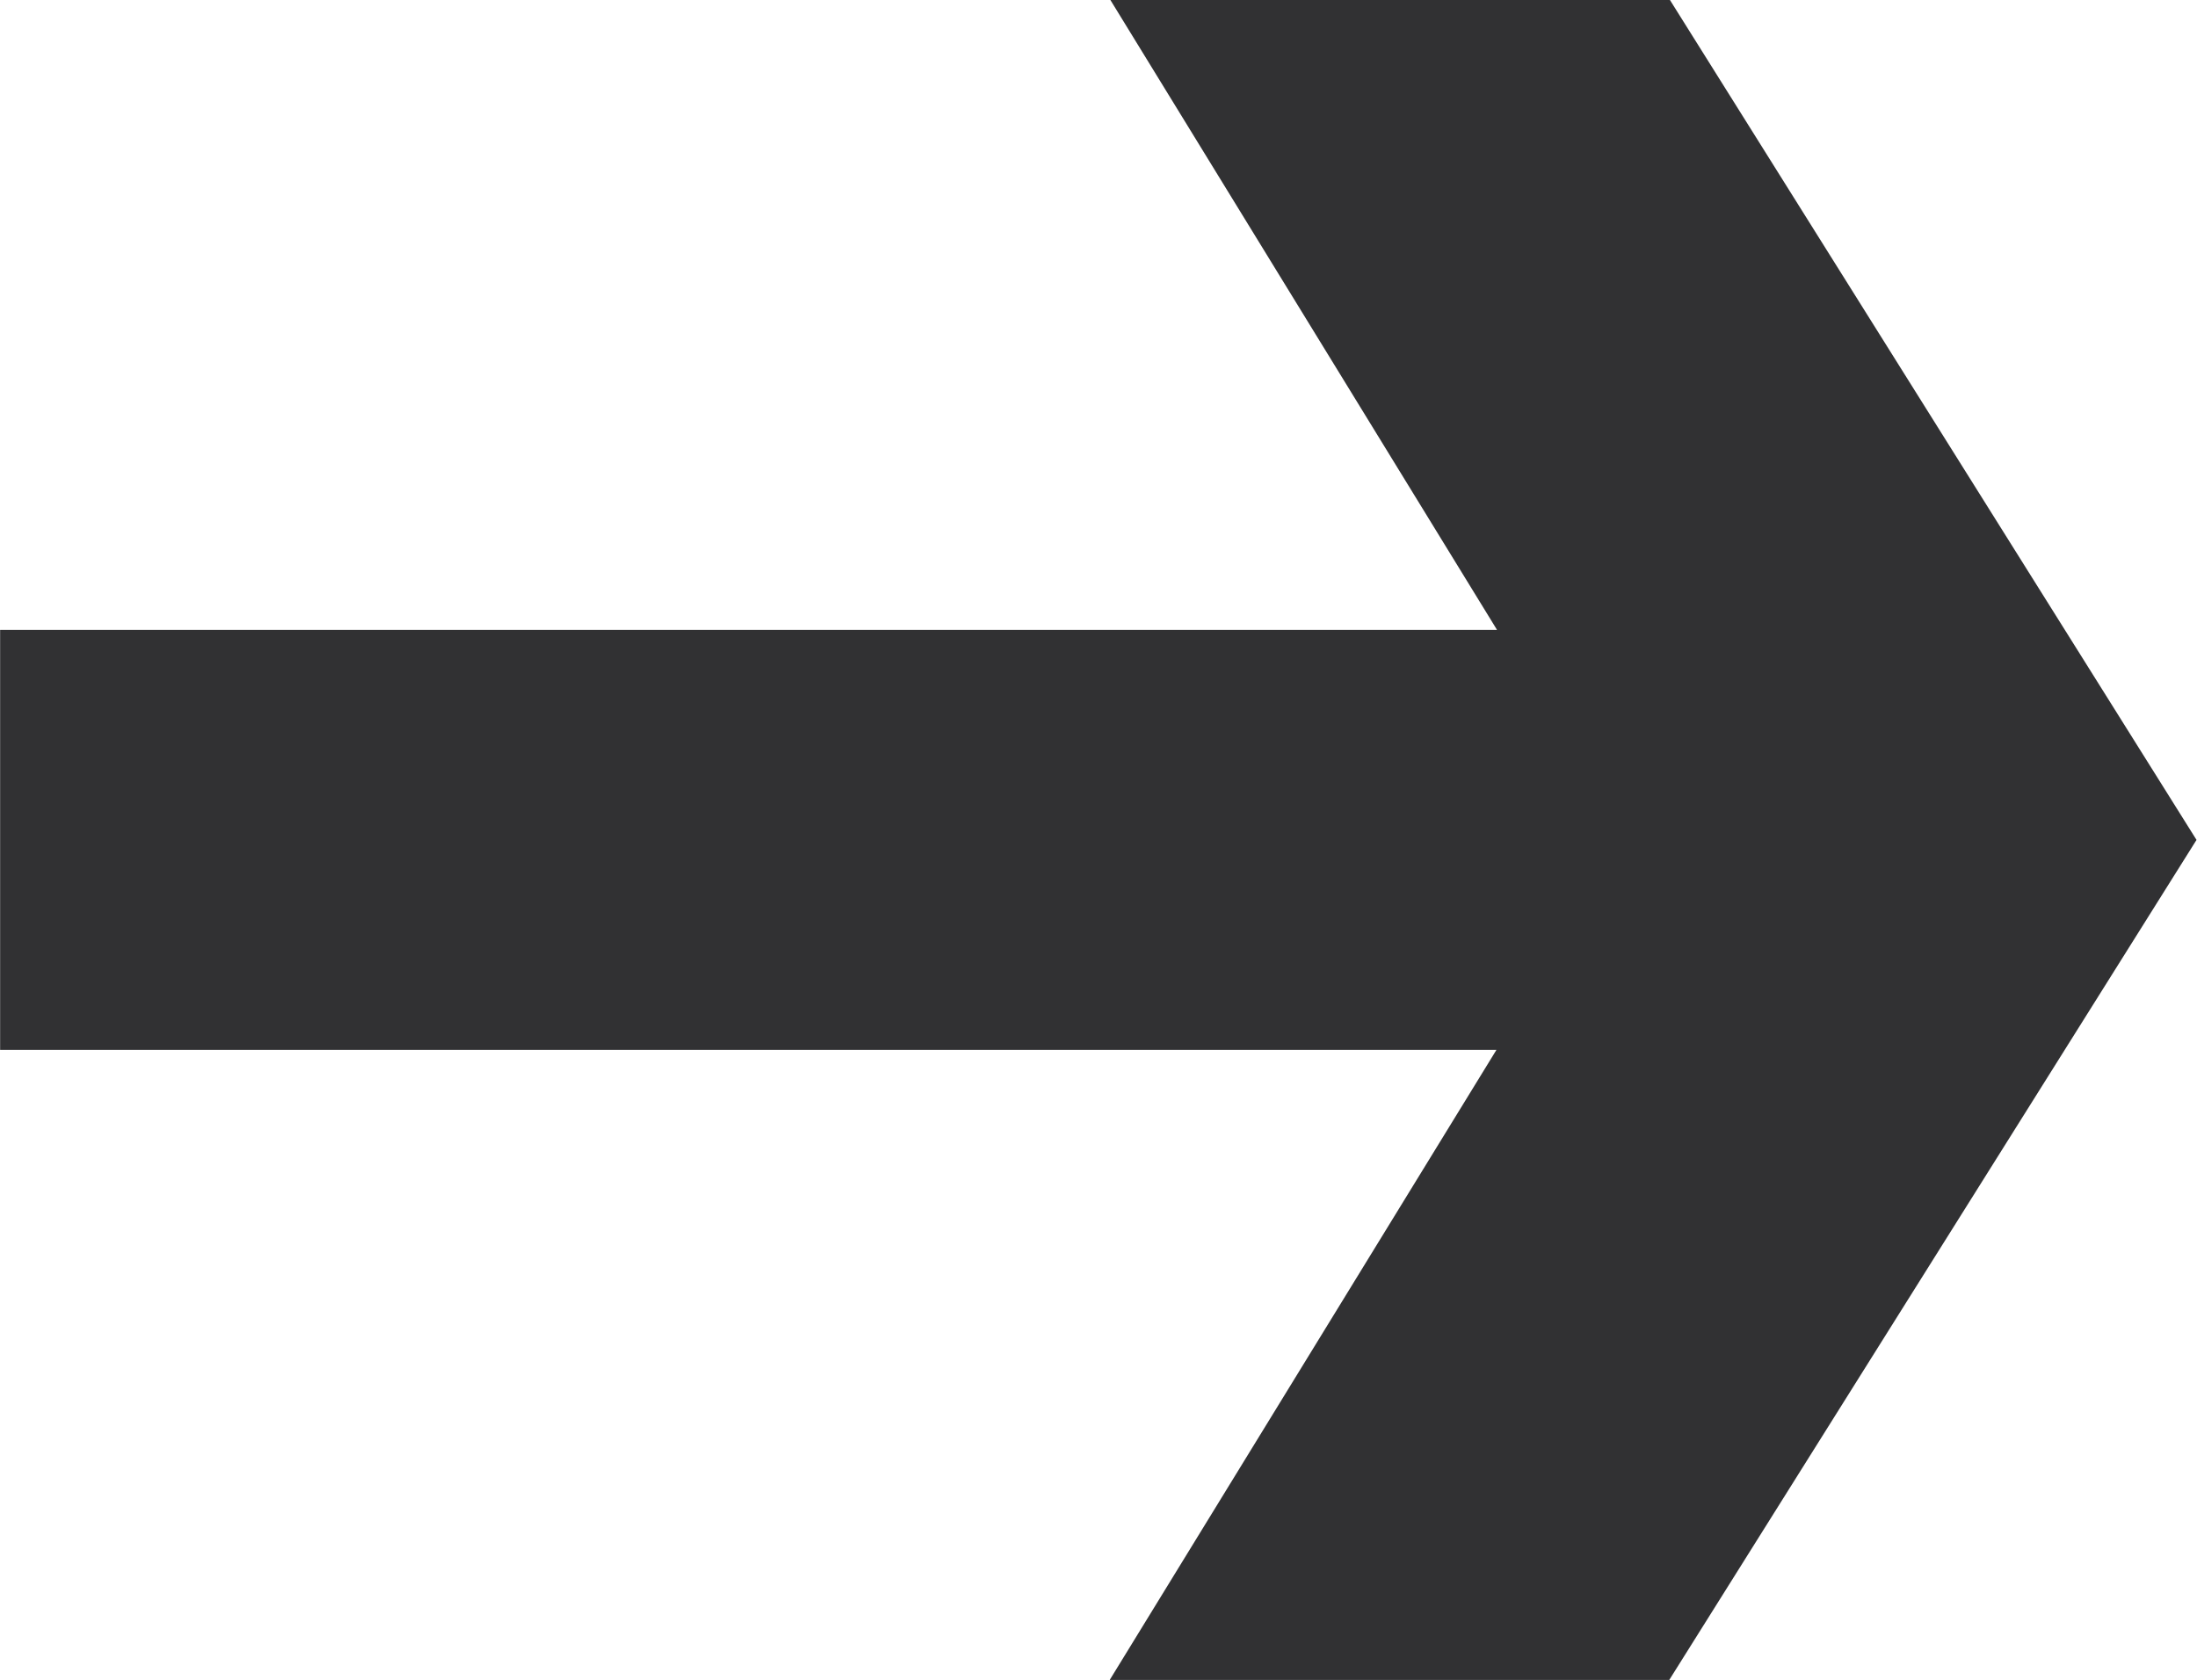 <svg xmlns="http://www.w3.org/2000/svg" width="18.305" height="14" viewBox="0 0 18.305 14"><g transform="translate(-166.399 -1698.343)"><path d="M184.7,1705.342l-4.393,7h-4.662l3.222-5.25H166.4v-3.5h12.472l-3.222-5.25h4.662Z" fill="#313133"/></g></svg>